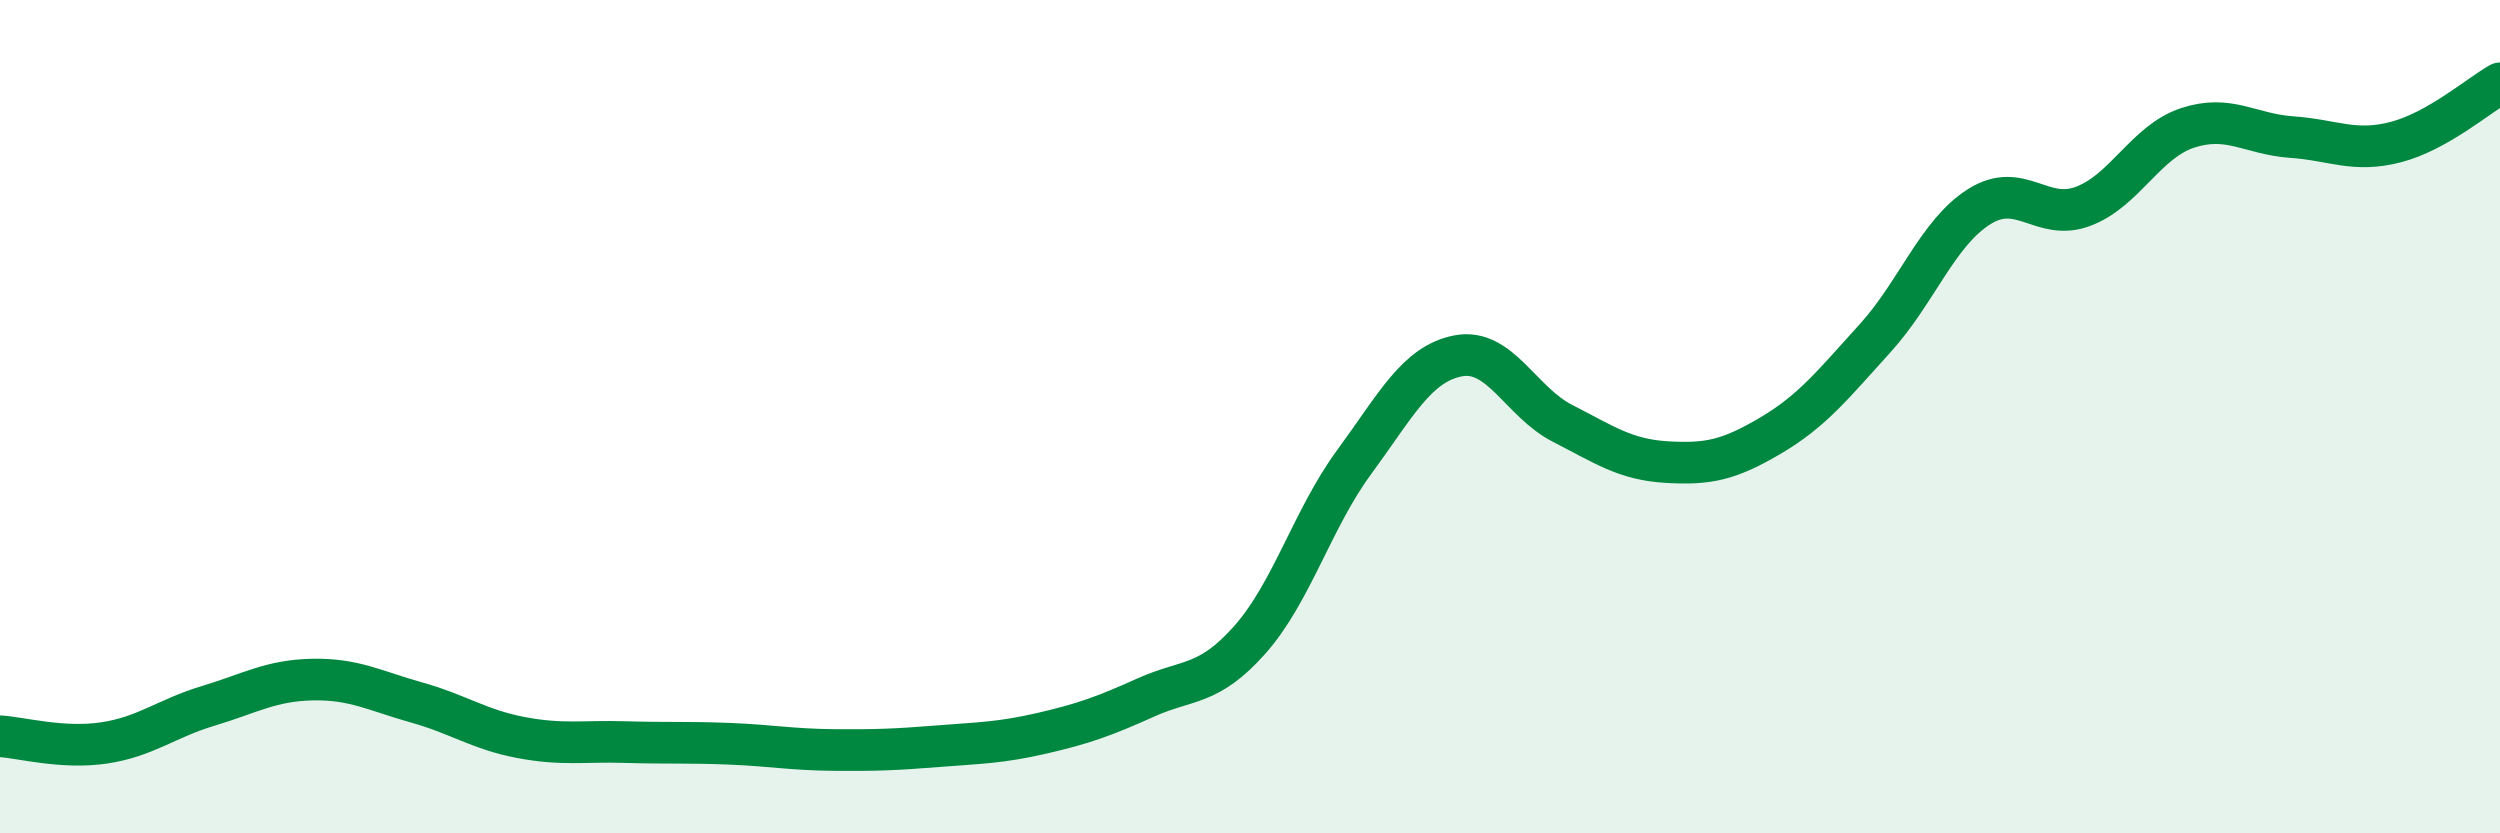 
    <svg width="60" height="20" viewBox="0 0 60 20" xmlns="http://www.w3.org/2000/svg">
      <path
        d="M 0,17.67 C 0.5,17.7 1.5,17.98 2.5,17.83 C 3.5,17.68 4,17.24 5,16.94 C 6,16.64 6.5,16.33 7.5,16.31 C 8.5,16.29 9,16.58 10,16.86 C 11,17.14 11.5,17.51 12.5,17.7 C 13.5,17.89 14,17.78 15,17.81 C 16,17.84 16.5,17.81 17.5,17.85 C 18.5,17.89 19,17.99 20,18 C 21,18.01 21.5,17.99 22.5,17.91 C 23.5,17.83 24,17.83 25,17.6 C 26,17.37 26.5,17.19 27.5,16.74 C 28.5,16.29 29,16.48 30,15.35 C 31,14.22 31.5,12.45 32.5,11.09 C 33.5,9.73 34,8.73 35,8.54 C 36,8.35 36.5,9.65 37.5,10.16 C 38.5,10.67 39,11.03 40,11.09 C 41,11.15 41.5,11.04 42.5,10.45 C 43.5,9.86 44,9.22 45,8.12 C 46,7.02 46.5,5.59 47.5,4.96 C 48.5,4.33 49,5.33 50,4.95 C 51,4.57 51.5,3.4 52.5,3.07 C 53.5,2.74 54,3.22 55,3.29 C 56,3.36 56.5,3.67 57.5,3.41 C 58.5,3.15 59.5,2.28 60,2L60 20L0 20Z"
        fill="#008740"
        opacity="0.1"
        stroke-linecap="round"
        stroke-linejoin="round"
      />
      <path
        d="M 0,17.67 C 0.5,17.7 1.5,17.98 2.5,17.83 C 3.5,17.68 4,17.24 5,16.94 C 6,16.64 6.5,16.33 7.5,16.31 C 8.5,16.29 9,16.58 10,16.86 C 11,17.14 11.5,17.51 12.5,17.7 C 13.5,17.89 14,17.78 15,17.81 C 16,17.84 16.5,17.81 17.5,17.85 C 18.5,17.89 19,17.99 20,18 C 21,18.01 21.5,17.99 22.5,17.91 C 23.5,17.83 24,17.83 25,17.6 C 26,17.37 26.5,17.19 27.5,16.74 C 28.5,16.29 29,16.48 30,15.35 C 31,14.22 31.5,12.45 32.5,11.09 C 33.5,9.73 34,8.73 35,8.54 C 36,8.35 36.5,9.65 37.5,10.16 C 38.5,10.67 39,11.03 40,11.09 C 41,11.15 41.5,11.04 42.5,10.45 C 43.5,9.86 44,9.22 45,8.12 C 46,7.02 46.5,5.59 47.5,4.96 C 48.5,4.33 49,5.33 50,4.95 C 51,4.57 51.5,3.4 52.5,3.07 C 53.5,2.74 54,3.22 55,3.29 C 56,3.36 56.5,3.67 57.5,3.41 C 58.5,3.15 59.5,2.28 60,2"
        stroke="#008740"
        stroke-width="1"
        fill="none"
        stroke-linecap="round"
        stroke-linejoin="round"
      />
    </svg>
  